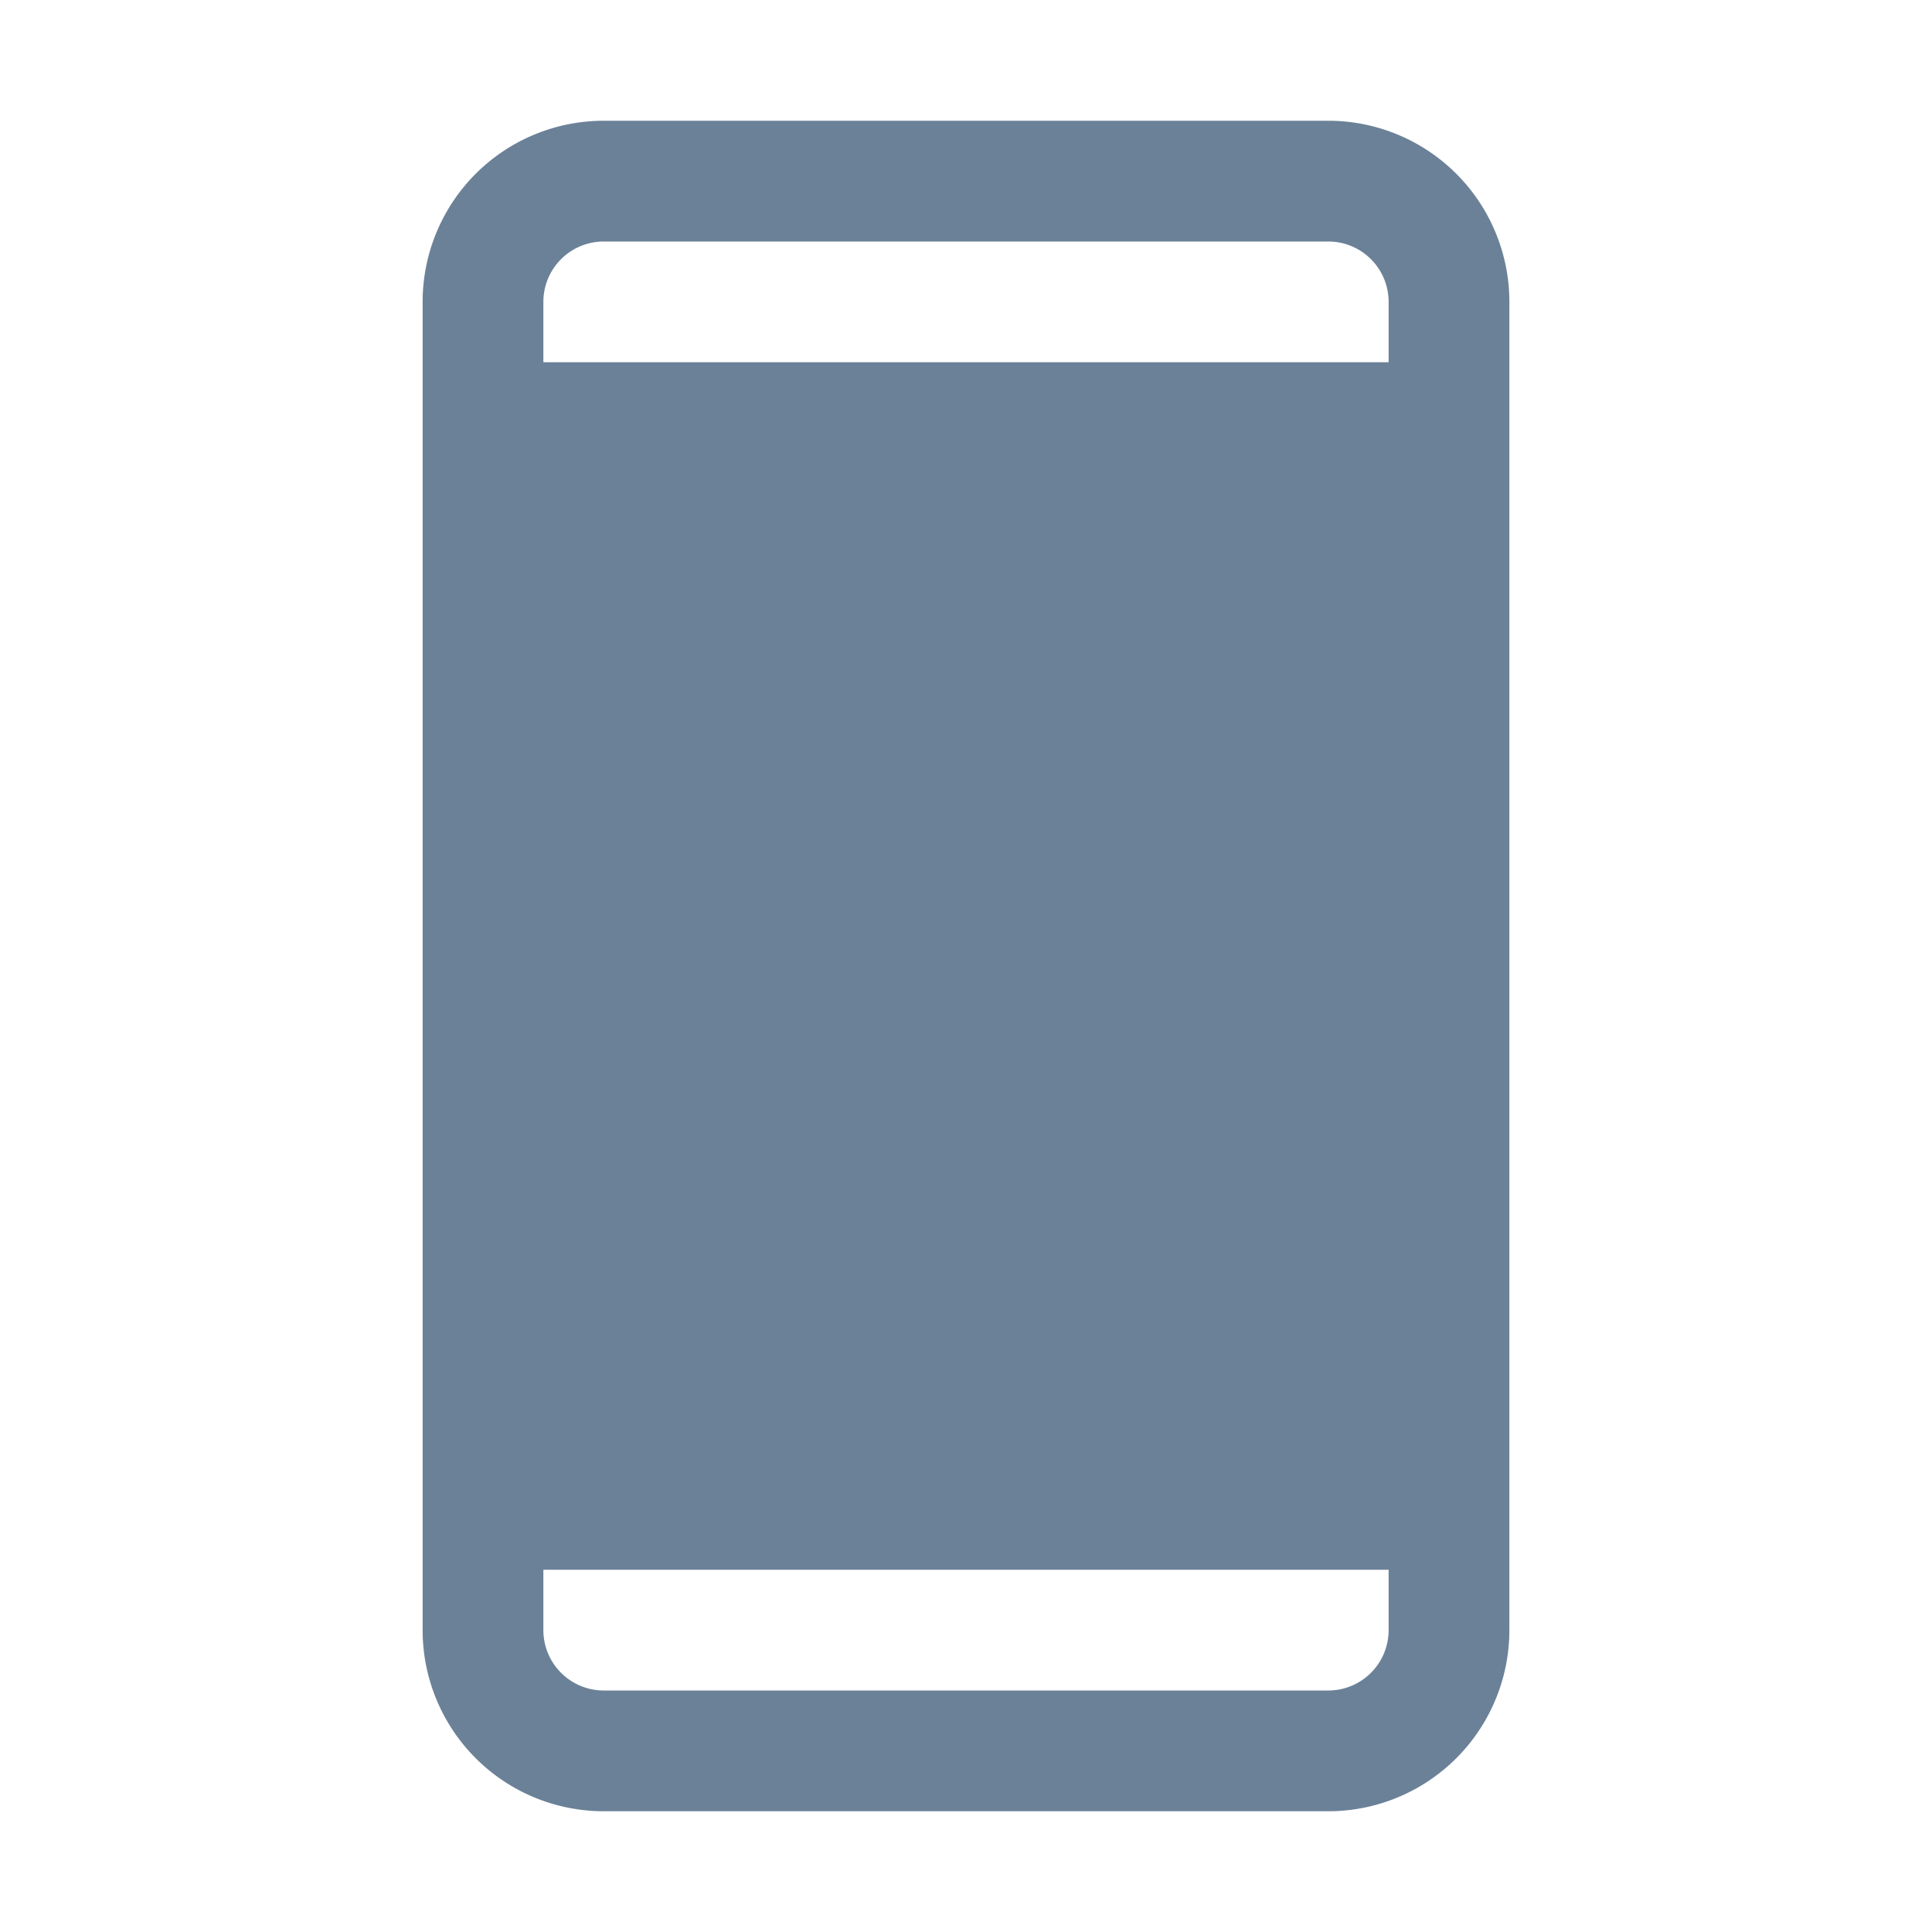 <svg xmlns="http://www.w3.org/2000/svg" width="32" height="32" fill="none"><path fill="#6B8198" d="M22 2H10a3 3 0 0 0-3 3v22a3 3 0 0 0 3 3h12a3 3 0 0 0 3-3V5a3 3 0 0 0-3-3ZM10 4h12a1 1 0 0 1 1 1v1H9V5a1 1 0 0 1 1-1Zm12 24H10a1 1 0 0 1-1-1v-1h14v1a1 1 0 0 1-1 1Z"/></svg>
